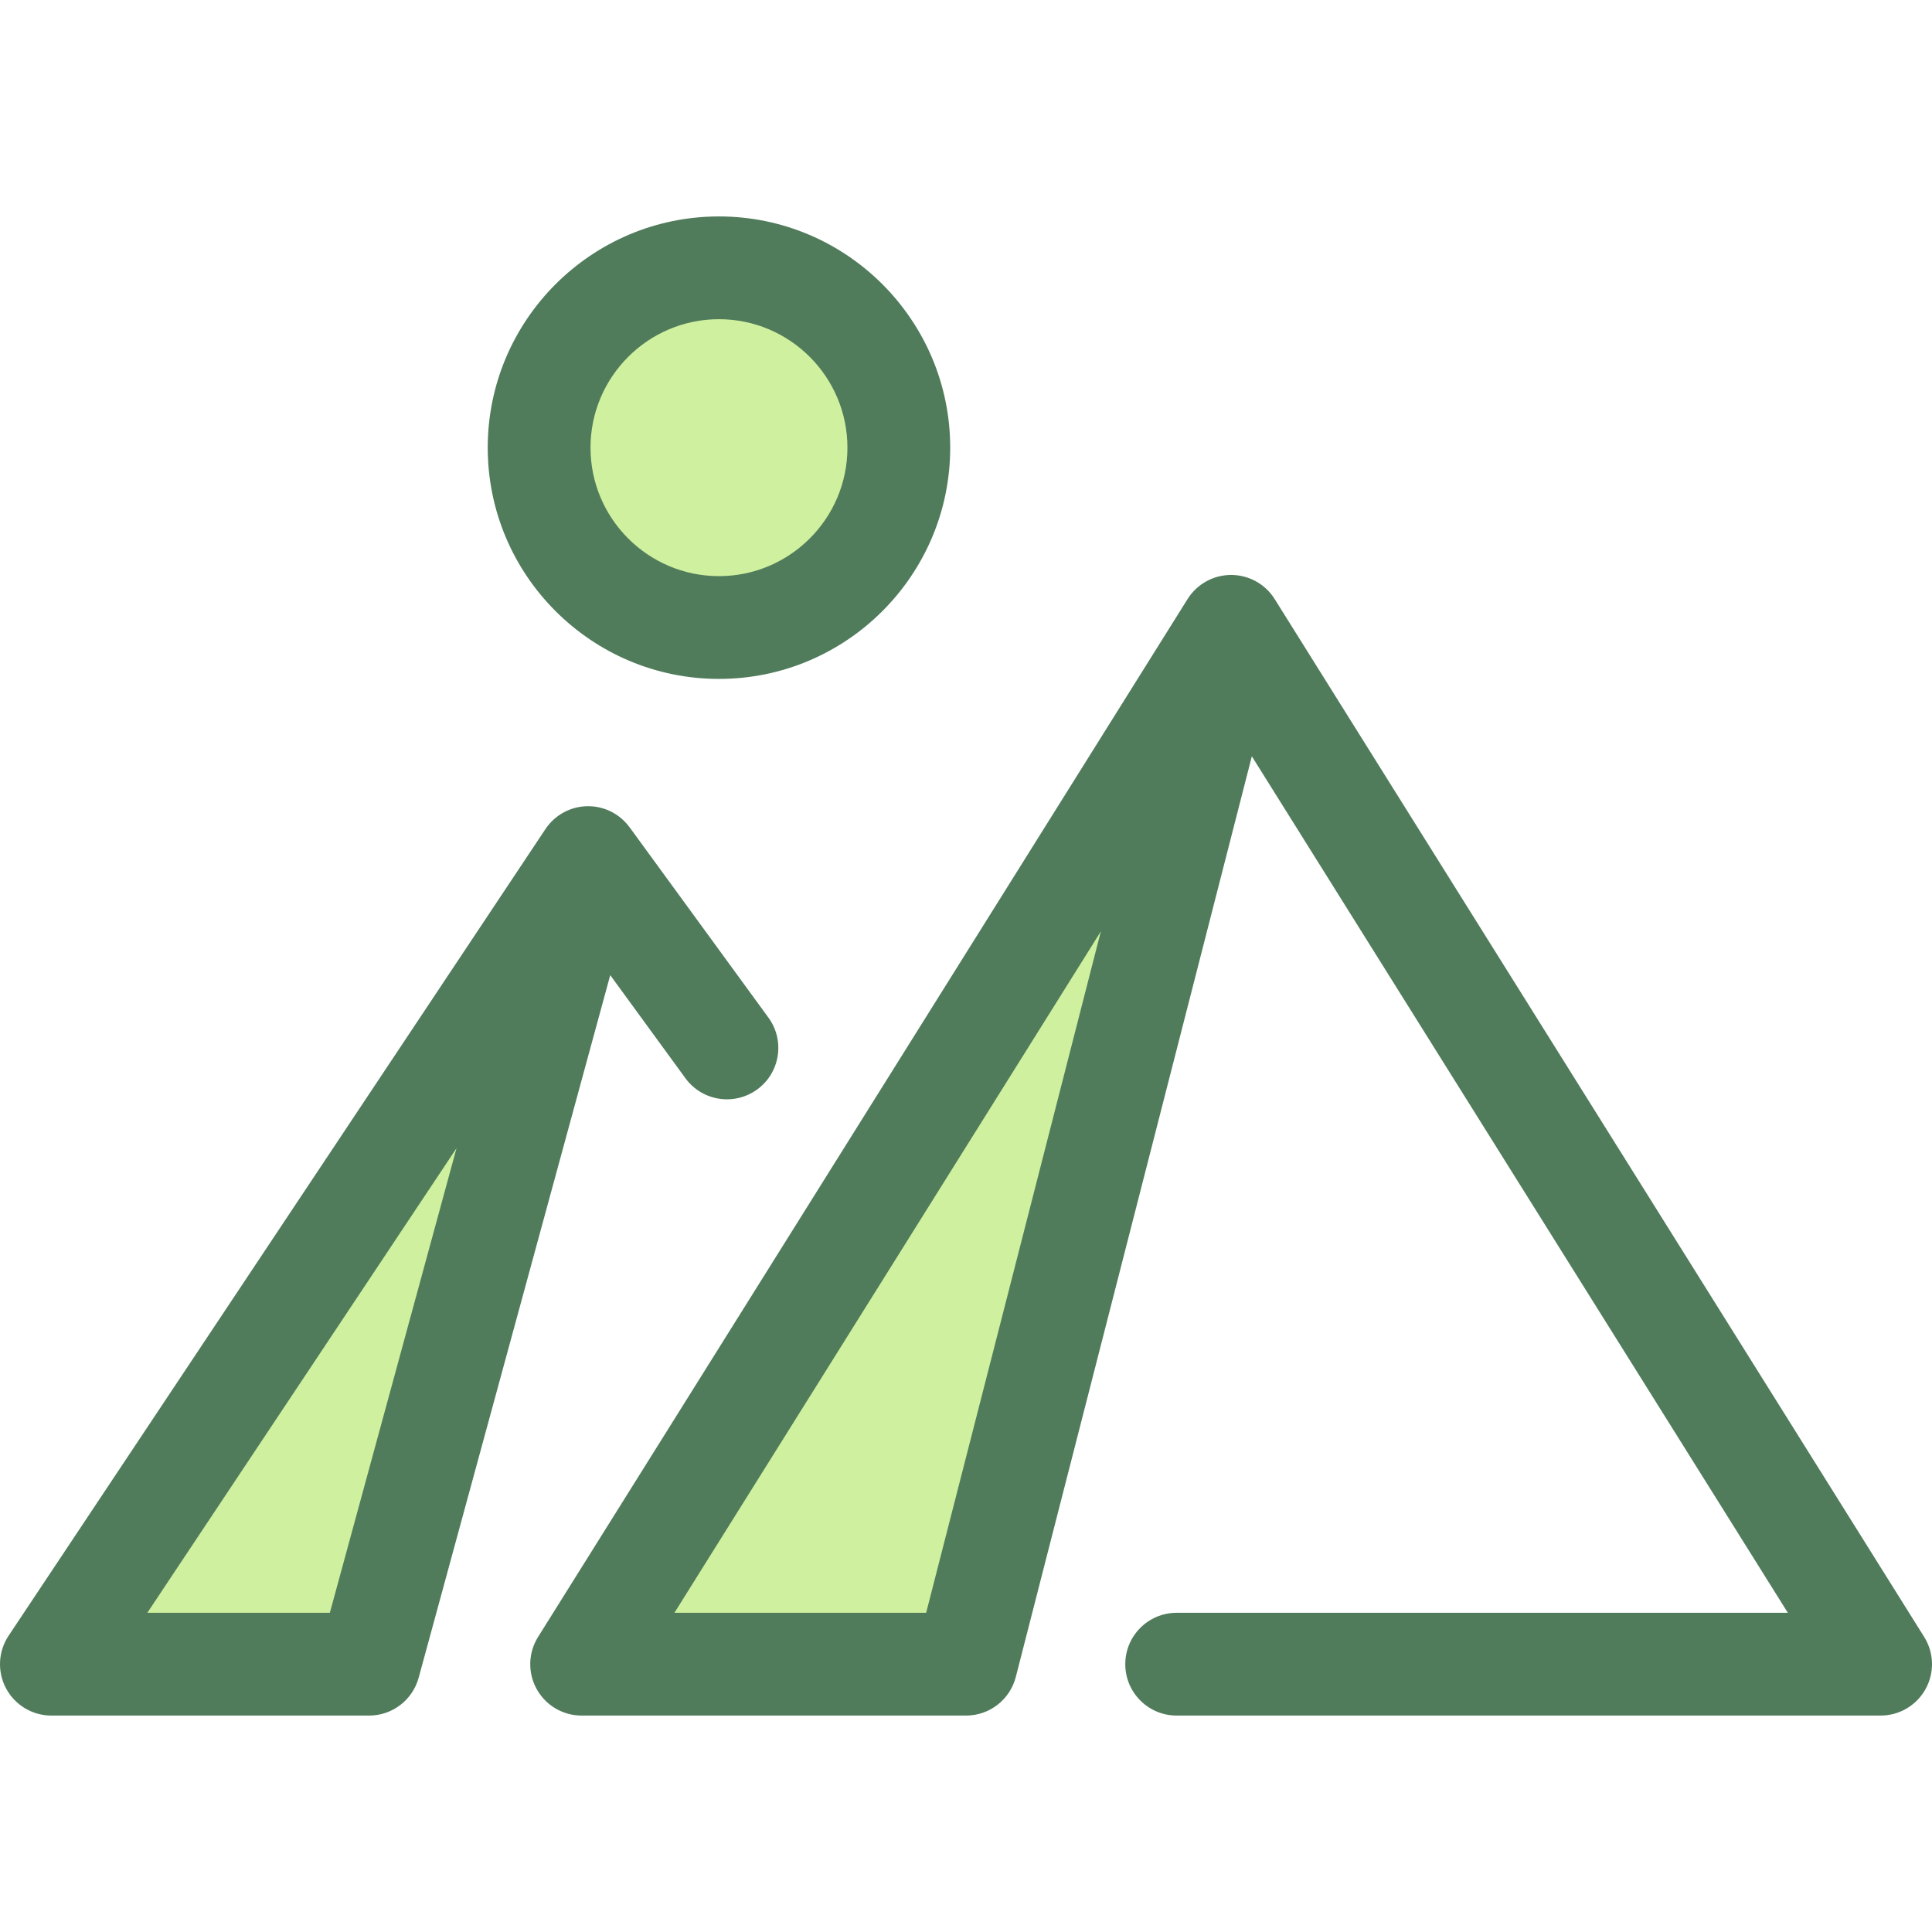 <?xml version="1.0" encoding="iso-8859-1"?>
<!-- Uploaded to: SVG Repo, www.svgrepo.com, Generator: SVG Repo Mixer Tools -->
<svg height="800px" width="800px" version="1.1" id="Layer_1" xmlns="http://www.w3.org/2000/svg" xmlns:xlink="http://www.w3.org/1999/xlink" 
	 viewBox="0 0 512 512" xml:space="preserve">
<polygon style="fill:#CFF09E;" points="326.26,165.986 154.139,441.028 256.008,441.028 326.447,166.283 "/>
<path style="fill:#507C5C;" d="M509.926,433.804L338.007,159.088c-0.001-0.001-0.003-0.004-0.004-0.007l-0.185-0.297
	c-2.484-3.987-6.847-6.413-11.545-6.417c-0.004,0-0.01,0-0.014,0c-4.691,0-9.053,2.416-11.544,6.394L142.595,433.804
	c-2.627,4.197-2.769,9.49-0.369,13.821c2.4,4.333,6.962,7.02,11.913,7.02h101.869c6.218,0,11.648-4.212,13.192-10.237
	l62.551-243.981l142.045,226.98H311.829c-7.52,0-13.618,6.098-13.618,13.618s6.098,13.618,13.618,13.618h186.553
	c4.953,0,9.514-2.688,11.913-7.02C512.695,443.293,512.553,438.001,509.926,433.804z M245.441,427.409h-66.714l113.013-180.587
	L245.441,427.409z"/>
<polygon style="fill:#CFF09E;" points="155.878,227.267 13.618,441.028 97.813,441.028 156.032,227.512 "/>
<path style="fill:#507C5C;" d="M203.647,269.688l-36.612-50.199c-0.031-0.044-0.068-0.08-0.099-0.123
	c-2.51-3.511-6.53-5.657-10.875-5.714c-4.615-0.074-8.958,2.225-11.518,6.072L2.281,433.482c-2.781,4.178-3.038,9.55-0.667,13.975
	c2.371,4.426,6.983,7.188,12.004,7.188h84.195c6.142,0,11.522-4.111,13.139-10.035l50.767-186.188l19.922,27.315
	c2.666,3.656,6.81,5.594,11.014,5.594c2.782,0,5.592-0.851,8.013-2.617C206.745,284.284,208.078,275.764,203.647,269.688z
	 M87.412,427.409H39.039l81.946-123.132L87.412,427.409z"/>
<circle style="fill:#CFF09E;" cx="190.531" cy="118.641" r="47.663"/>
<path style="fill:#507C5C;" d="M190.534,179.919c-33.791,0-61.281-27.491-61.281-61.281s27.491-61.281,61.281-61.281
	s61.281,27.491,61.281,61.281S224.324,179.919,190.534,179.919z M190.534,84.592c-18.773,0-34.045,15.273-34.045,34.045
	s15.273,34.045,34.045,34.045s34.045-15.273,34.045-34.045S209.306,84.592,190.534,84.592z"/>
</svg>